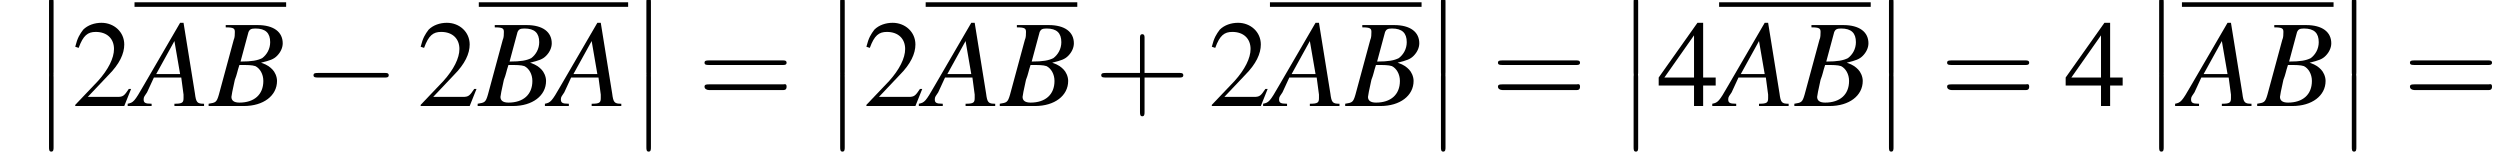 <?xml version='1.0' encoding='UTF-8'?>
<!---4.7-->
<svg height='14.1pt' version='1.1' viewBox='127.0 73.0 219.3 14.1' width='219.3pt' xmlns='http://www.w3.org/2000/svg' xmlns:xlink='http://www.w3.org/1999/xlink'>
<defs>
<path d='M1.6 6.3C1.6 6.5 1.6 6.7 1.8 6.7C2 6.7 2 6.5 2 6.3V0.2C2 0 2 -0.2 1.8 -0.2C1.6 -0.2 1.6 0 1.6 0.2V6.3Z' id='g1-12'/>
<path d='M7.2 -2.5C7.3 -2.5 7.5 -2.5 7.5 -2.7S7.3 -2.9 7.2 -2.9H1.3C1.1 -2.9 0.9 -2.9 0.9 -2.7S1.1 -2.5 1.3 -2.5H7.2Z' id='g6-0'/>
<path d='M4.4 -2.5H7.5C7.6 -2.5 7.8 -2.5 7.8 -2.7S7.6 -2.9 7.5 -2.9H4.4V-6C4.4 -6.1 4.4 -6.3 4.2 -6.3S4 -6.1 4 -6V-2.9H1C0.8 -2.9 0.6 -2.9 0.6 -2.7S0.8 -2.5 1 -2.5H4V0.5C4 0.7 4 0.9 4.2 0.9S4.4 0.7 4.4 0.5V-2.5Z' id='g17-43'/>
<path d='M7.5 -3.6C7.6 -3.6 7.8 -3.6 7.8 -3.8S7.6 -4 7.5 -4H1C0.8 -4 0.6 -4 0.6 -3.8S0.8 -3.6 1 -3.6H7.5ZM7.5 -1.4C7.6 -1.4 7.8 -1.4 7.8 -1.7S7.6 -1.9 7.5 -1.9H1C0.8 -1.9 0.6 -1.9 0.6 -1.7S0.8 -1.4 1 -1.4H7.5Z' id='g17-61'/>
<path d='M5.2 -1.5L5 -1.5C4.6 -0.9 4.5 -0.8 4 -0.8H1.4L3.2 -2.7C4.2 -3.7 4.6 -4.6 4.6 -5.4C4.6 -6.5 3.7 -7.3 2.6 -7.3C2 -7.3 1.4 -7.1 1 -6.7C0.7 -6.3 0.5 -6 0.3 -5.2L0.6 -5.1C1 -6.2 1.4 -6.5 2.1 -6.5C3.1 -6.5 3.7 -5.9 3.7 -5C3.7 -4.2 3.2 -3.2 2.3 -2.2L0.3 -0.1V0H4.6L5.2 -1.5Z' id='g8-50'/>
<path d='M5.1 -2.5H4V-7.3H3.5L0.1 -2.5V-1.8H3.2V0H4V-1.8H5.1V-2.5ZM3.2 -2.5H0.6L3.2 -6.2V-2.5Z' id='g8-52'/>
<path d='M6.1 -0.2C5.5 -0.2 5.4 -0.3 5.3 -1.1L4.3 -7.3H4L0.8 -1.8C0 -0.4 -0.1 -0.3 -0.6 -0.2V0H1.5V-0.2C0.9 -0.2 0.8 -0.3 0.8 -0.6C0.8 -0.8 0.9 -0.9 1.1 -1.2L1.7 -2.5H4.1L4.3 -1C4.3 -0.9 4.3 -0.8 4.3 -0.7C4.3 -0.3 4.2 -0.2 3.5 -0.2V0H6.1V-0.2ZM1.9 -2.8L3.5 -5.7L4 -2.8H1.9Z' id='g13-65'/>
<path d='M-0.1 0H3C4.7 0 5.9 -0.9 5.9 -2.2C5.9 -2.6 5.7 -3 5.5 -3.2C5.3 -3.4 5.1 -3.6 4.5 -3.8C5.3 -4 5.6 -4.1 5.9 -4.4C6.2 -4.7 6.4 -5.1 6.4 -5.5C6.4 -6.5 5.6 -7.1 4.2 -7.1H1.4V-6.9C2.1 -6.9 2.2 -6.8 2.2 -6.5C2.2 -6.3 2.2 -6 2.1 -5.8L0.8 -1C0.6 -0.3 0.5 -0.3 -0.1 -0.2V0ZM2.6 -3.6C3.3 -3.6 3.7 -3.6 4 -3.5C4.4 -3.3 4.7 -2.8 4.7 -2.2C4.7 -1 3.9 -0.3 2.6 -0.3C2.1 -0.3 1.9 -0.5 1.9 -0.8C1.9 -0.9 2 -1.4 2.2 -2.3C2.4 -2.8 2.4 -3 2.6 -3.6ZM3.4 -6.5C3.5 -6.7 3.6 -6.8 4 -6.8C4.9 -6.8 5.3 -6.4 5.3 -5.6C5.3 -5 5 -4.5 4.6 -4.2C4.2 -4 3.7 -3.9 2.7 -3.9L3.4 -6.5Z' id='g13-66'/>
<use id='g16-50' xlink:href='#g8-50'/>
<use id='g16-52' xlink:href='#g8-52'/>
</defs>
<g id='page1'>

<use x='129.7' xlink:href='#g1-12' y='73'/>
<use x='129.7' xlink:href='#g1-12' y='79.6'/>
<use x='133.3' xlink:href='#g16-50' y='82.3'/>
<rect height='0.4' width='13.3' x='138.8' y='73.2'/>
<use x='138.8' xlink:href='#g13-65' y='82.3'/>
<use x='145.4' xlink:href='#g13-66' y='82.3'/>
<use x='153.6' xlink:href='#g6-0' y='82.3'/>
<use x='163.6' xlink:href='#g16-50' y='82.3'/>
<rect height='0.4' width='13.1' x='169' y='73.2'/>
<use x='169' xlink:href='#g13-66' y='82.3'/>
<use x='175.4' xlink:href='#g13-65' y='82.3'/>
<use x='182.1' xlink:href='#g1-12' y='73'/>
<use x='182.1' xlink:href='#g1-12' y='79.6'/>
<use x='188.2' xlink:href='#g17-61' y='82.3'/>
<use x='199.1' xlink:href='#g1-12' y='73'/>
<use x='199.1' xlink:href='#g1-12' y='79.6'/>
<use x='202.7' xlink:href='#g16-50' y='82.3'/>
<rect height='0.4' width='13.3' x='208.2' y='73.2'/>
<use x='208.2' xlink:href='#g13-65' y='82.3'/>
<use x='214.8' xlink:href='#g13-66' y='82.3'/>
<use x='223' xlink:href='#g17-43' y='82.3'/>
<use x='233' xlink:href='#g16-50' y='82.3'/>
<rect height='0.4' width='13.3' x='238.4' y='73.2'/>
<use x='238.4' xlink:href='#g13-65' y='82.3'/>
<use x='245.1' xlink:href='#g13-66' y='82.3'/>
<use x='251.8' xlink:href='#g1-12' y='73'/>
<use x='251.8' xlink:href='#g1-12' y='79.6'/>
<use x='257.8' xlink:href='#g17-61' y='82.3'/>
<use x='268.7' xlink:href='#g1-12' y='73'/>
<use x='268.7' xlink:href='#g1-12' y='79.6'/>
<use x='272.4' xlink:href='#g16-52' y='82.3'/>
<rect height='0.4' width='13.3' x='277.8' y='73.2'/>
<use x='277.8' xlink:href='#g13-65' y='82.3'/>
<use x='284.5' xlink:href='#g13-66' y='82.3'/>
<use x='291.1' xlink:href='#g1-12' y='73'/>
<use x='291.1' xlink:href='#g1-12' y='79.6'/>
<use x='297.2' xlink:href='#g17-61' y='82.3'/>
<use x='308.1' xlink:href='#g16-52' y='82.3'/>
<use x='314.8' xlink:href='#g1-12' y='73'/>
<use x='314.8' xlink:href='#g1-12' y='79.6'/>
<rect height='0.4' width='13.3' x='318.4' y='73.2'/>
<use x='318.4' xlink:href='#g13-65' y='82.3'/>
<use x='325.1' xlink:href='#g13-66' y='82.3'/>
<use x='331.7' xlink:href='#g1-12' y='73'/>
<use x='331.7' xlink:href='#g1-12' y='79.6'/>
<use x='337.8' xlink:href='#g17-61' y='82.3'/>
</g>
</svg>